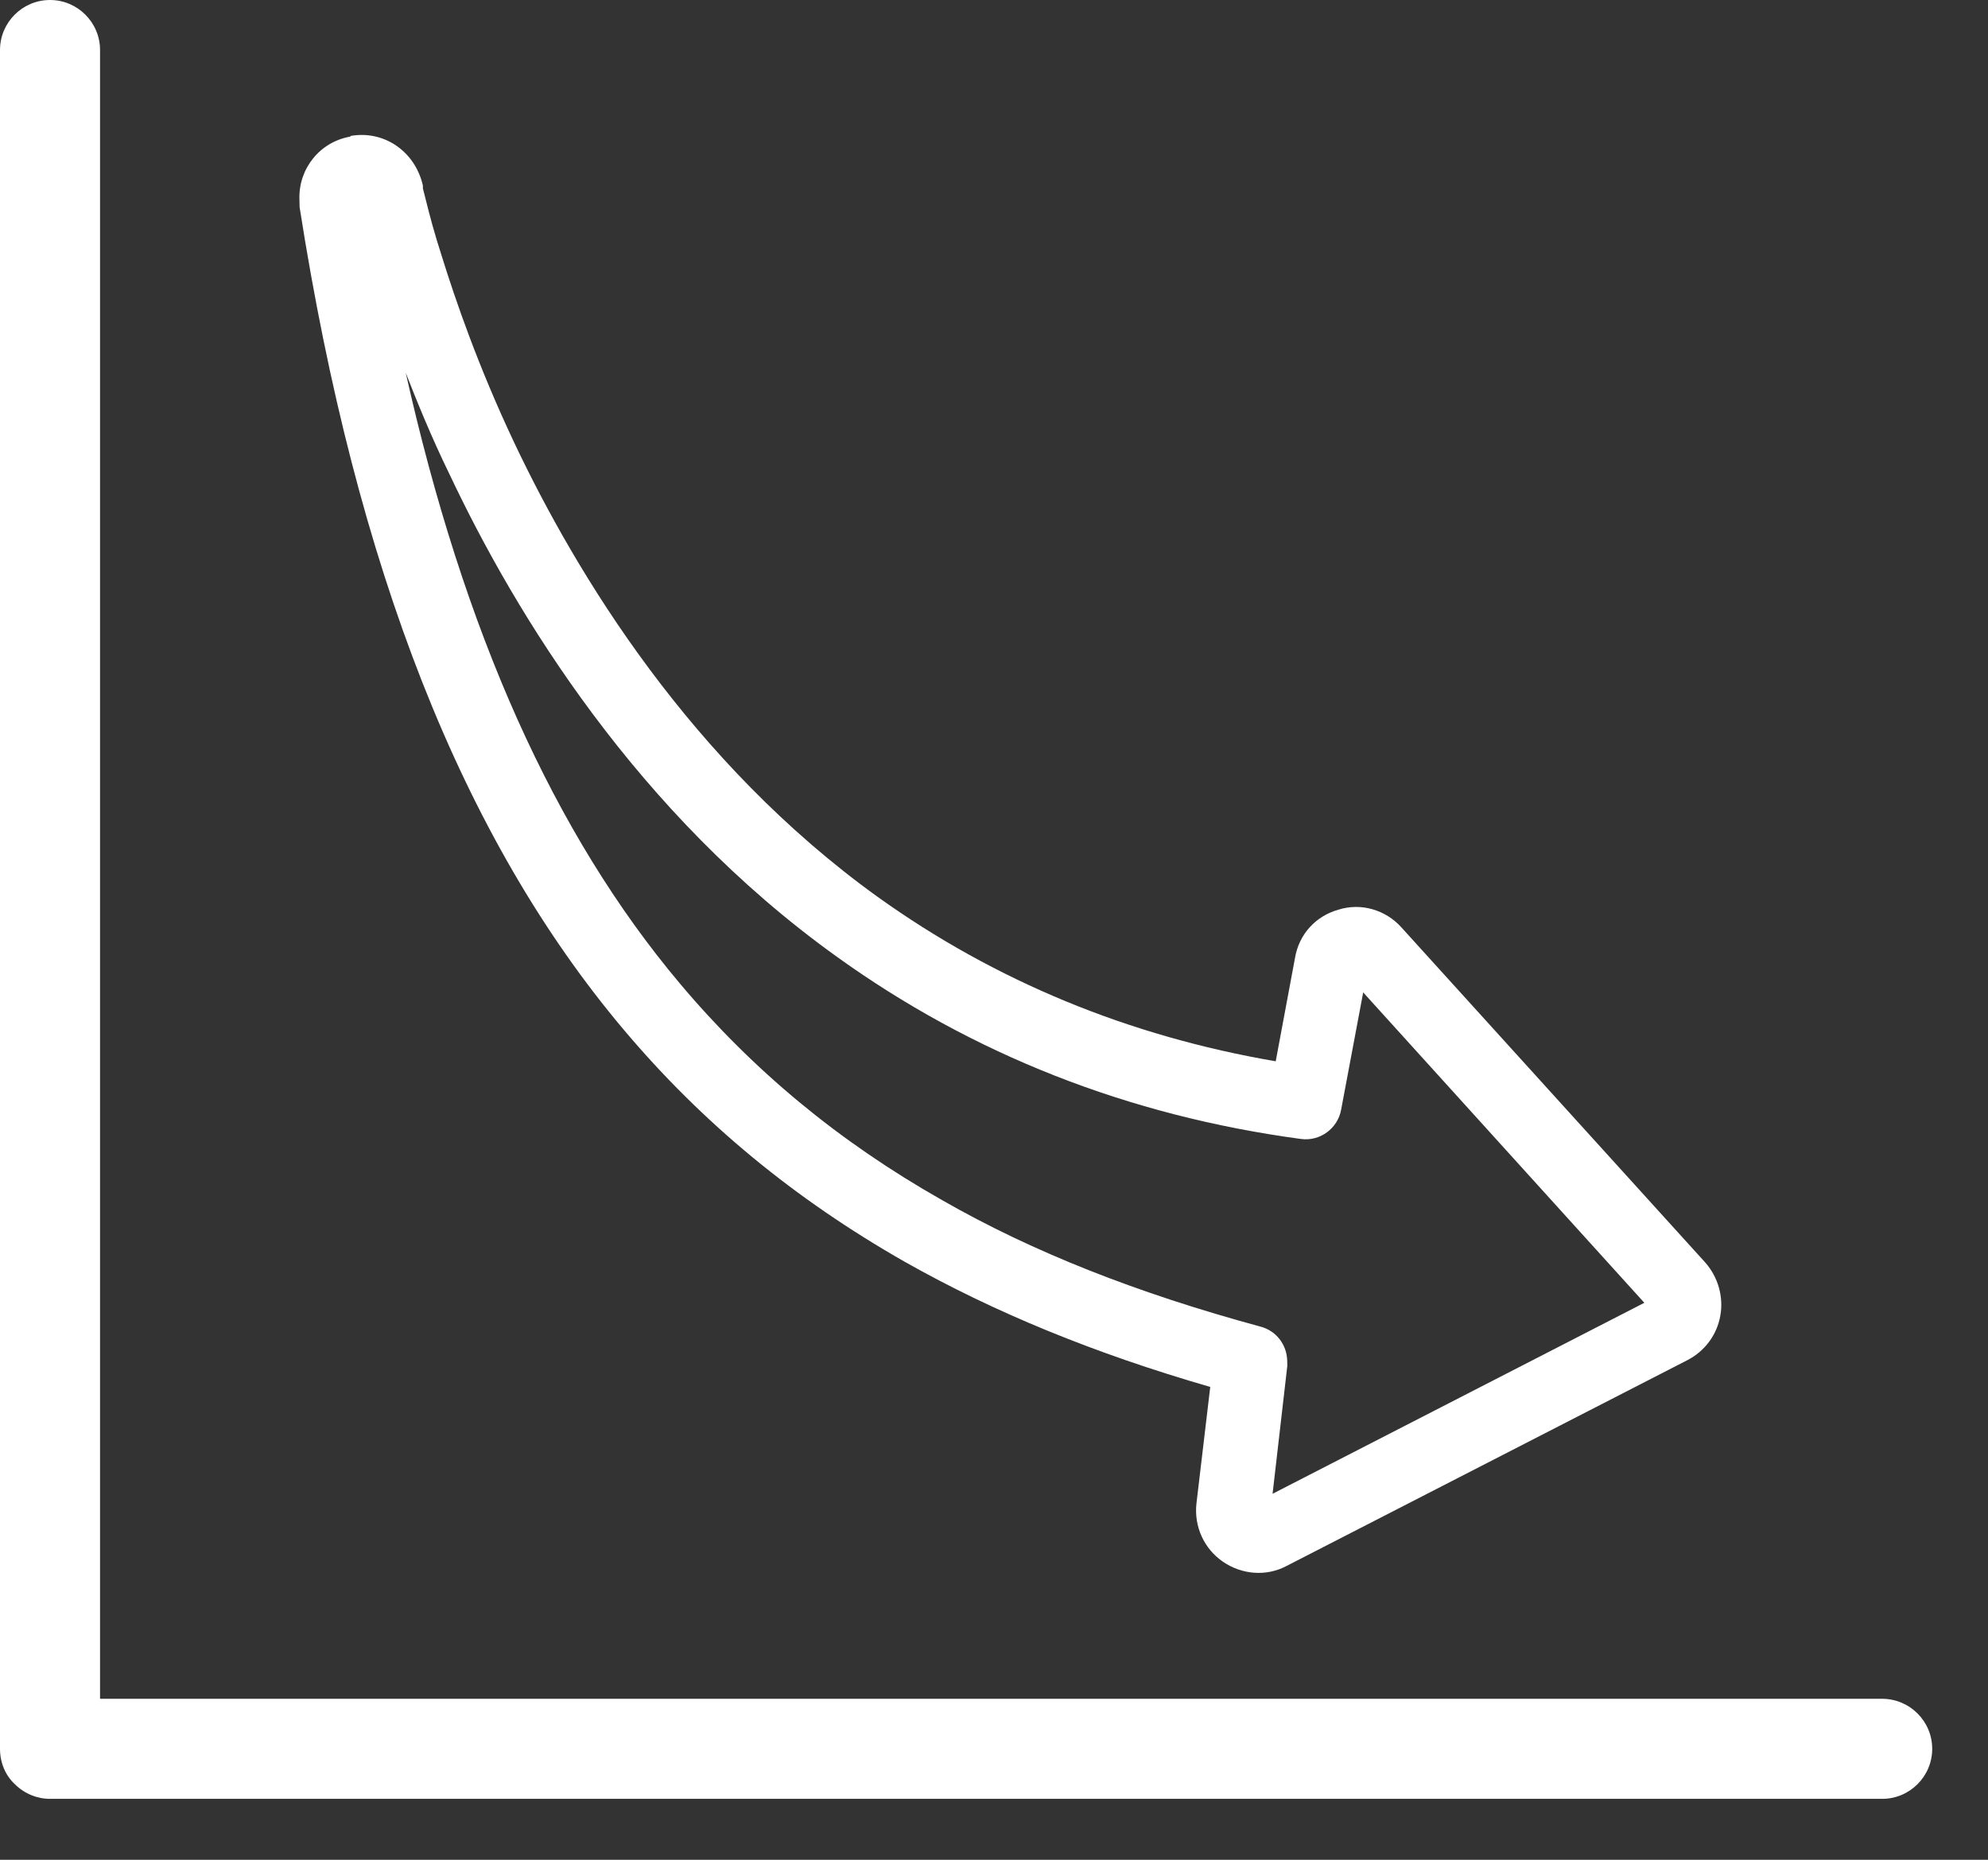 <?xml version="1.0" encoding="UTF-8"?> <svg xmlns="http://www.w3.org/2000/svg" width="31" height="29" viewBox="0 0 31 29" fill="none"><rect x="0" y="0" width="31" height="29" fill="#333333" stroke="none"/><path d="M5.464 2.13C4.986 2.212 4.657 2.63 4.669 3.1C4.67 3.14 4.671 3.18 4.672 3.23C5.555 8.88 7.211 13.069 9.718 16.047C10.955 17.516 12.396 18.7 14.111 19.677C15.501 20.462 17.058 21.102 18.872 21.627L18.657 23.443C18.617 23.804 18.775 24.15 19.071 24.353C19.366 24.555 19.747 24.586 20.063 24.418L26.313 21.209C26.58 21.072 26.774 20.817 26.826 20.515C26.879 20.224 26.791 19.916 26.595 19.691L21.851 14.459C21.604 14.185 21.221 14.075 20.874 14.184C20.516 14.283 20.254 14.57 20.193 14.941L19.893 16.549C17.603 16.157 15.521 15.3 13.687 13.986C10.773 11.889 8.998 8.972 8.016 6.897C7.455 5.71 7.099 4.669 6.892 4.004C6.773 3.637 6.695 3.339 6.651 3.16C6.628 3.061 6.606 2.991 6.595 2.941L6.594 2.891C6.47 2.354 5.982 2.027 5.464 2.12L5.464 2.13ZM6.306 5.76C6.499 6.255 6.723 6.809 7.008 7.392C8.044 9.587 9.932 12.68 13.04 14.912C15.159 16.439 17.594 17.398 20.284 17.76C20.585 17.802 20.86 17.595 20.913 17.304L21.257 15.475L25.641 20.315L19.844 23.293L20.074 21.296C20.074 21.296 20.072 21.246 20.072 21.216C20.065 20.966 19.9 20.751 19.658 20.687C17.734 20.165 16.108 19.526 14.687 18.712C13.083 17.802 11.745 16.695 10.6 15.334C8.64 13.003 7.23 9.857 6.317 5.769L6.306 5.76Z" fill="white"></path><path d="M30.13 27.27C30.13 26.84 29.78 26.49 29.35 26.49H1.56V0.78C1.56 0.35 1.21 -0 0.78 -0C0.35 -0 0 0.35 0 0.78V27.27C0 27.48 0.08 27.68 0.23 27.82C0.38 27.97 0.58 28.05 0.78 28.05H29.35C29.78 28.05 30.13 27.7 30.13 27.27Z" fill="white"></path></svg> 